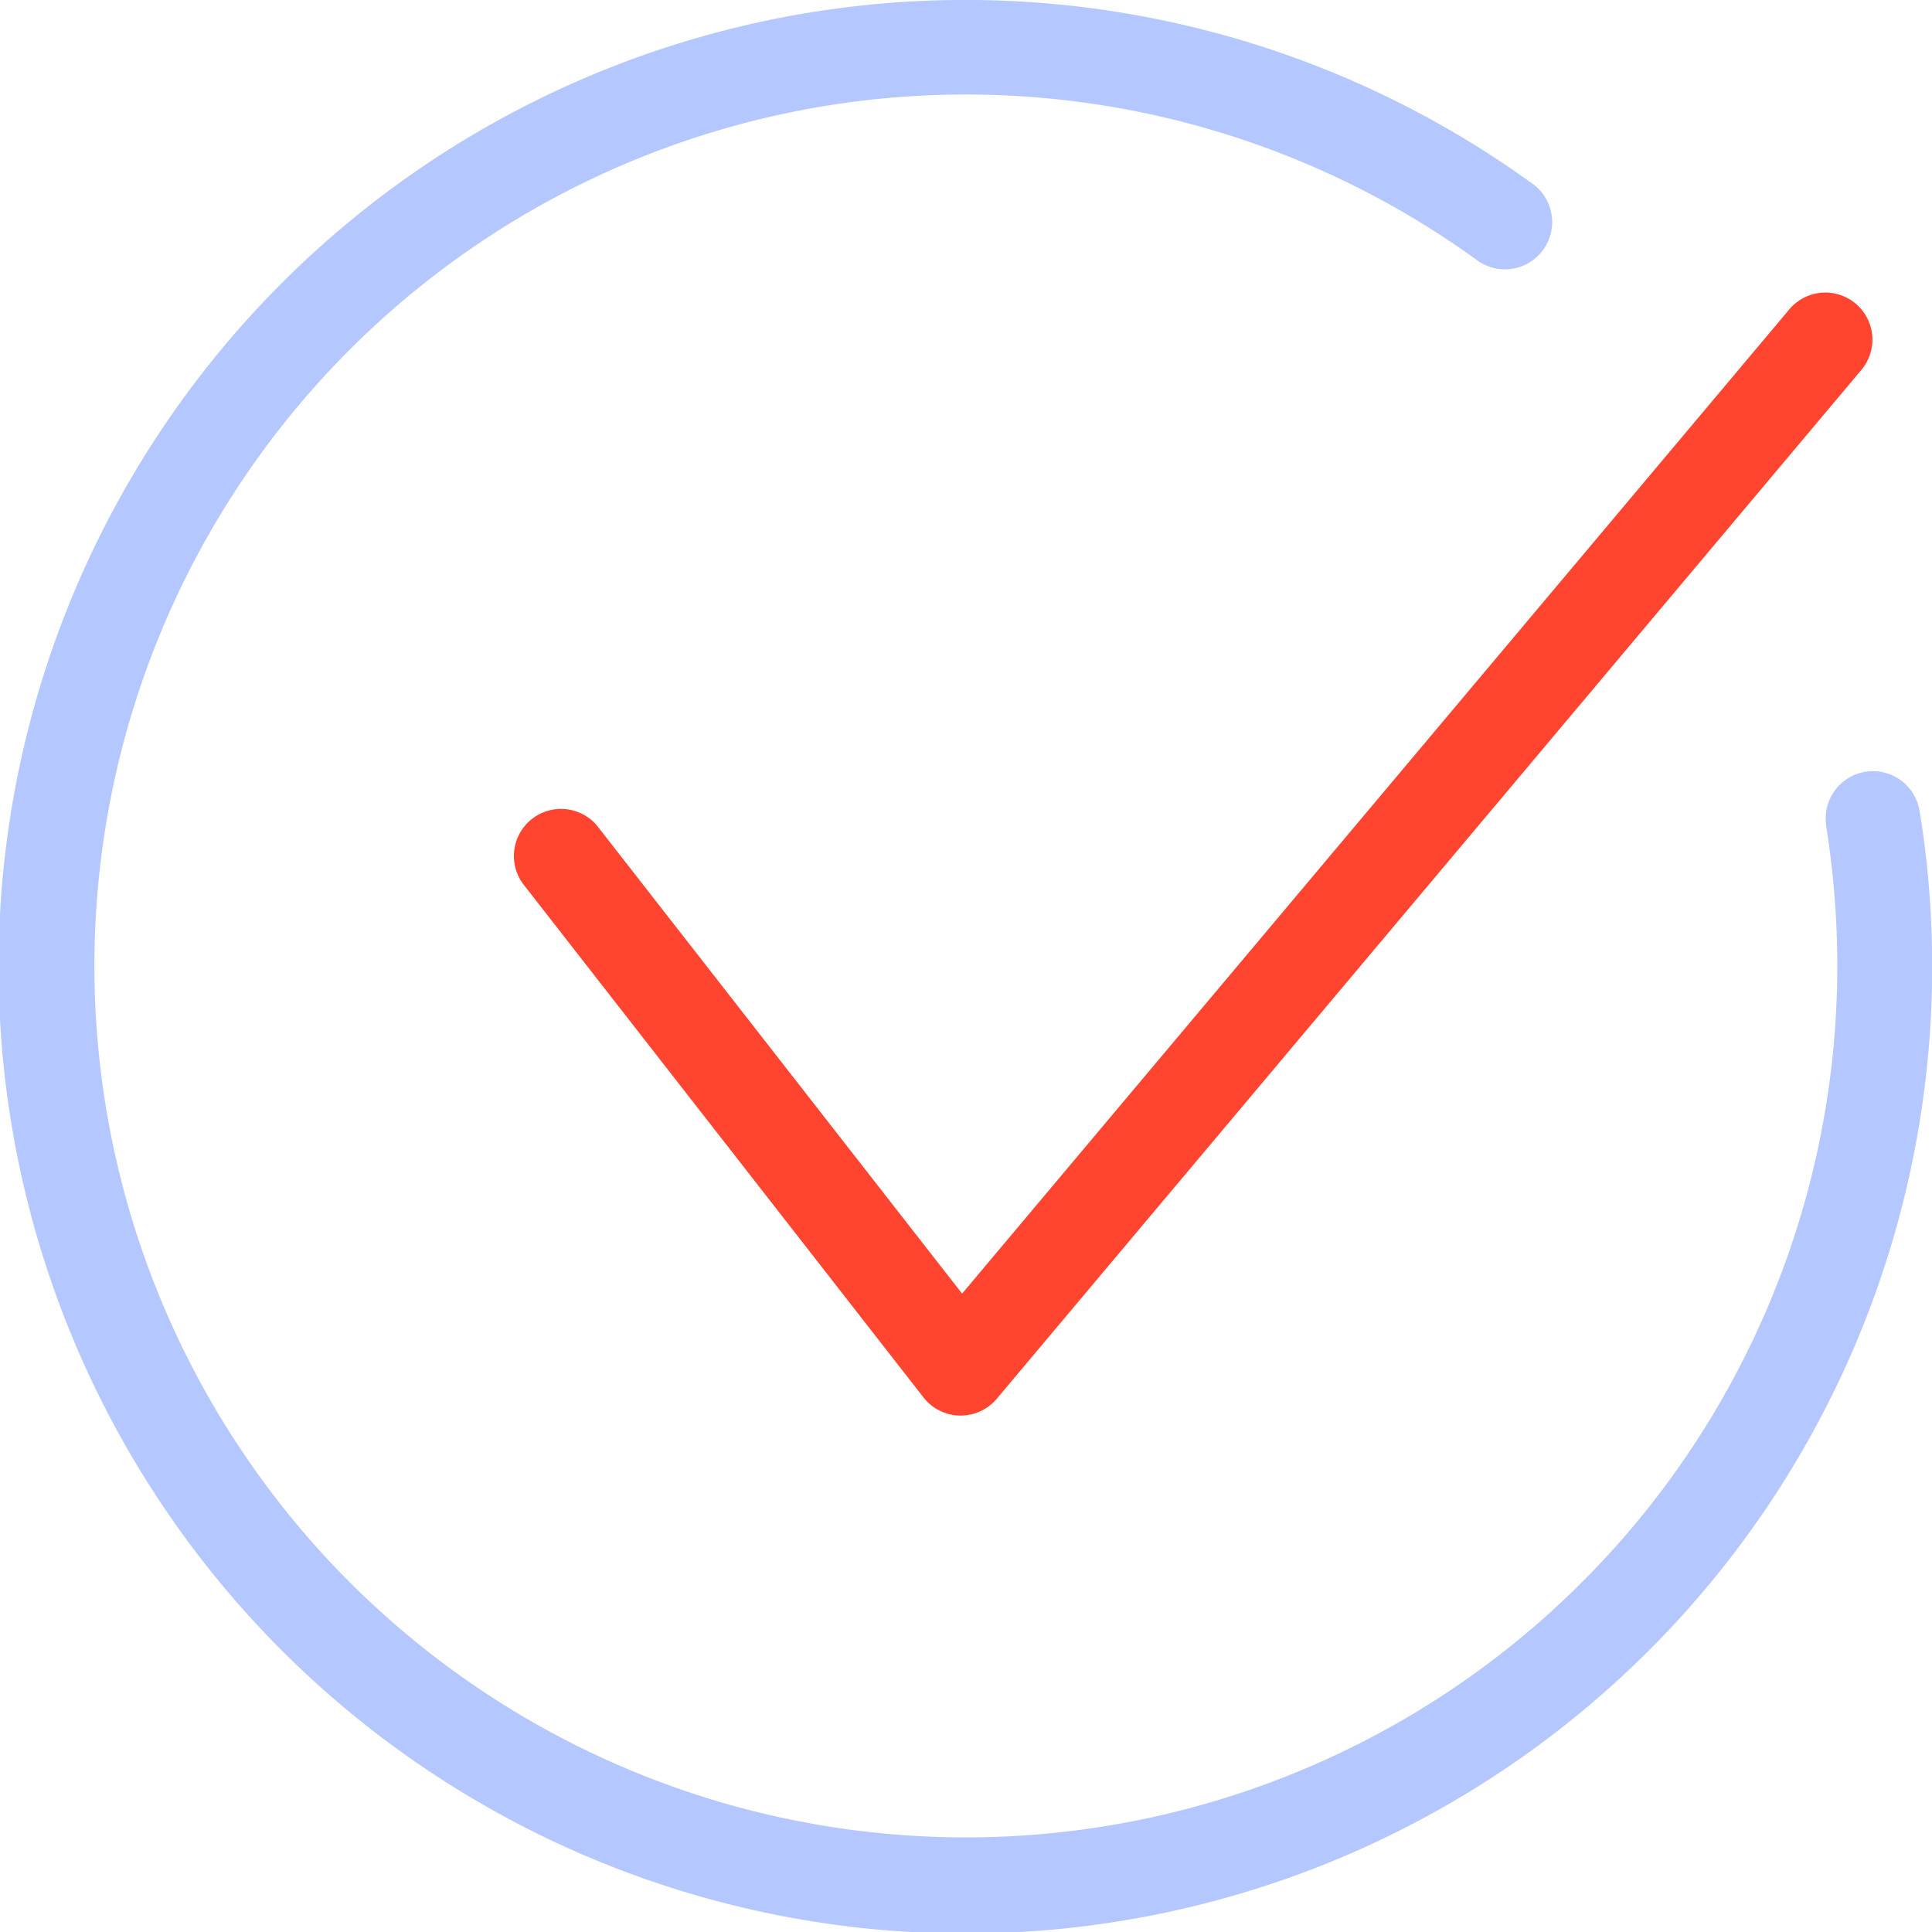 <svg id="Groupe_4192" data-name="Groupe 4192" xmlns="http://www.w3.org/2000/svg" width="44.285" height="44.285"><defs><clipPath id="clip-path"><path id="Rectangle_1920" data-name="Rectangle 1920" fill="#b5c7ff" d="M0 0h44.285v44.285H0z"/></clipPath></defs><g id="Groupe_4191" data-name="Groupe 4191" clip-path="url(#clip-path)"><path id="Tracé_3543" data-name="Tracé 3543" d="M41.862 18.928A1.08 1.08 0 0144 18.59c.1.6.171 1.195.217 1.772q.072.892.072 1.781A22.161 22.161 0 1135.1 4.192a1.083 1.083 0 11-1.27 1.753 19.975 19.975 0 108.284 16.2q0-.825-.064-1.613c-.045-.561-.11-1.1-.191-1.6z" fill="#b5c7ff"/><path id="Tracé_3544" data-name="Tracé 3544" d="M81.461 59.988a1.08 1.08 0 011.7-1.329l8.373 10.733 18.948-22.545a1.079 1.079 0 111.651 1.389L92.365 71.759a1.1 1.1 0 01-.2.2 1.08 1.08 0 01-1.516-.187l-9.188-11.783z" transform="translate(-69.481 -39.74)" fill="#ff4530"/></g></svg>